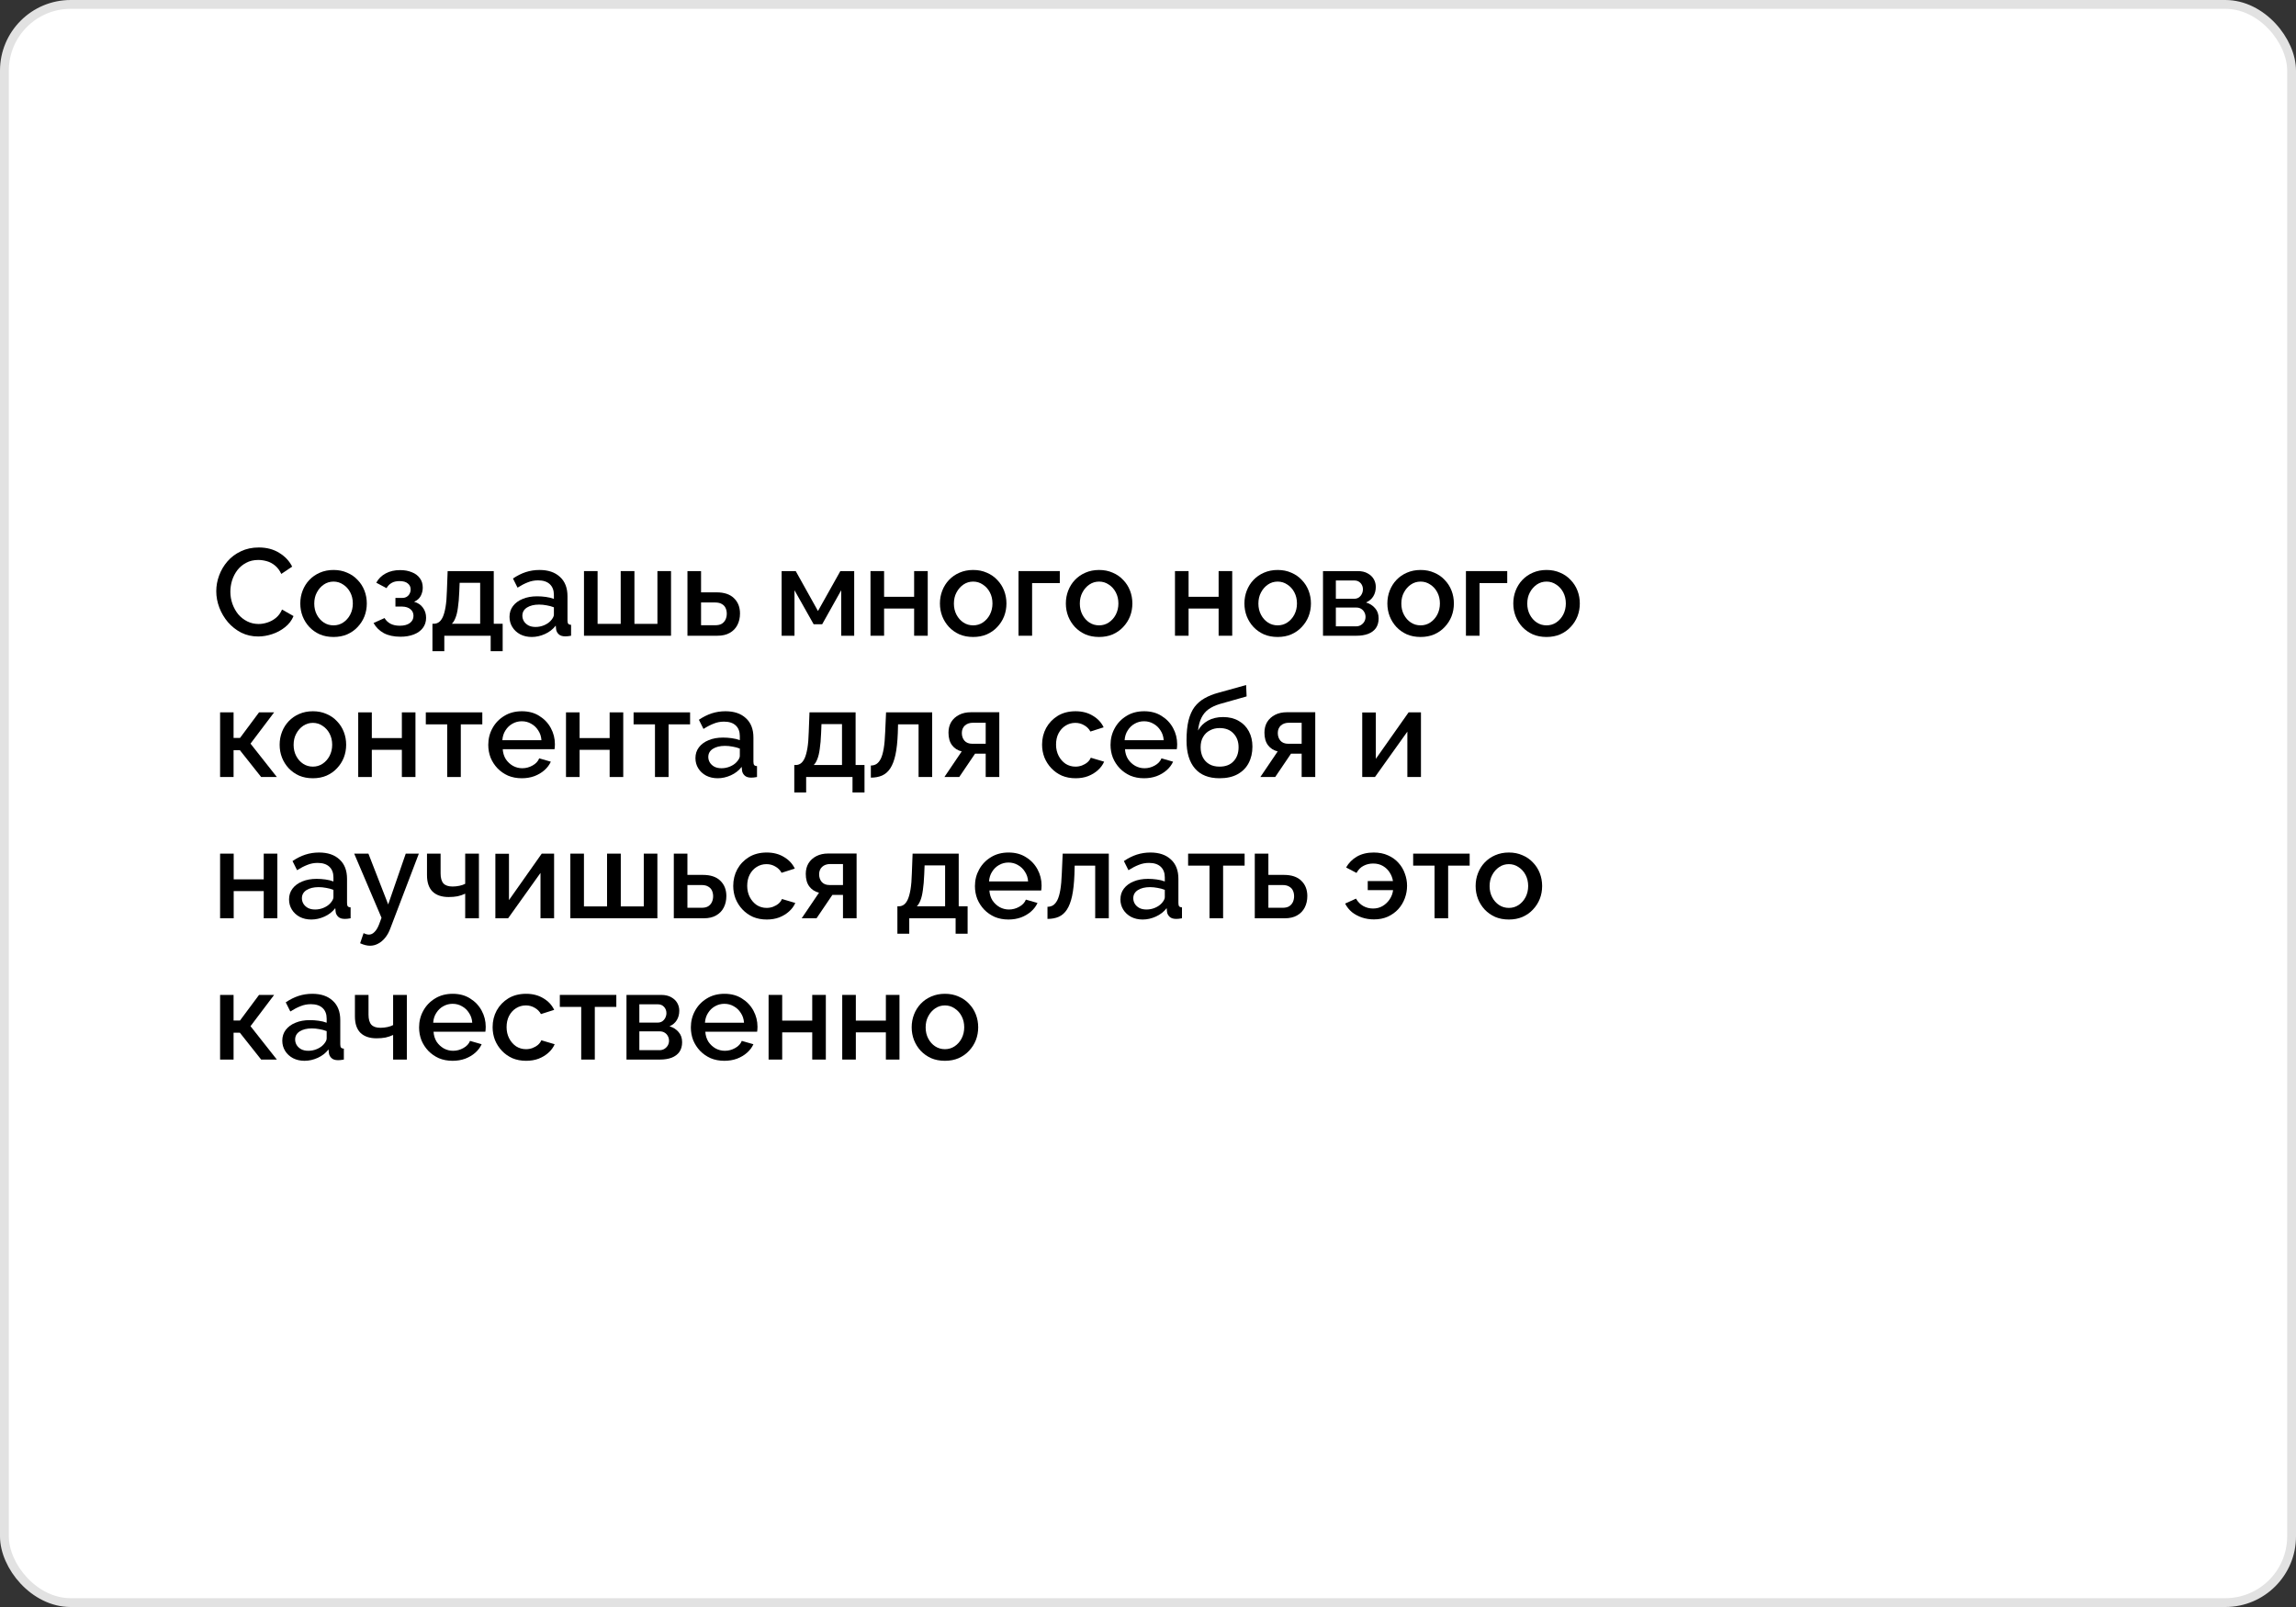<?xml version="1.0" encoding="UTF-8"?> <svg xmlns="http://www.w3.org/2000/svg" width="260" height="182" viewBox="0 0 260 182" fill="none"><rect x="0" y="0" width="260" height="182" fill="#333333" stroke="none"/> <line x1="156.398" y1="71.157" x2="223.142" y2="71.157" stroke="#FF3B3B" stroke-width="2"></line> <rect x="0.5" y="0.5" width="259" height="181" rx="7.5" fill="white" stroke="#E2E2E2"></rect> <path d="M24.49 66.96C24.49 66.353 24.598 65.761 24.812 65.182C25.027 64.594 25.34 64.062 25.75 63.586C26.17 63.101 26.679 62.718 27.276 62.438C27.874 62.149 28.55 62.004 29.306 62.004C30.202 62.004 30.977 62.209 31.63 62.62C32.284 63.021 32.769 63.539 33.086 64.174L31.854 65C31.668 64.599 31.43 64.281 31.14 64.048C30.86 63.815 30.552 63.651 30.216 63.558C29.89 63.465 29.568 63.418 29.25 63.418C28.728 63.418 28.27 63.525 27.878 63.74C27.486 63.945 27.155 64.221 26.884 64.566C26.623 64.911 26.422 65.299 26.282 65.728C26.152 66.157 26.086 66.587 26.086 67.016C26.086 67.492 26.166 67.954 26.324 68.402C26.483 68.841 26.702 69.233 26.982 69.578C27.272 69.914 27.612 70.18 28.004 70.376C28.396 70.572 28.826 70.67 29.292 70.67C29.61 70.67 29.941 70.614 30.286 70.502C30.632 70.39 30.949 70.217 31.238 69.984C31.537 69.741 31.77 69.424 31.938 69.032L33.24 69.774C33.035 70.269 32.713 70.689 32.274 71.034C31.845 71.379 31.36 71.641 30.818 71.818C30.286 71.995 29.759 72.084 29.236 72.084C28.536 72.084 27.897 71.939 27.318 71.65C26.74 71.351 26.24 70.959 25.82 70.474C25.4 69.979 25.074 69.429 24.84 68.822C24.607 68.206 24.49 67.585 24.49 66.96Z" fill="black"></path> <path d="M37.771 72.14C37.192 72.14 36.674 72.042 36.217 71.846C35.76 71.641 35.363 71.361 35.027 71.006C34.7 70.651 34.448 70.25 34.271 69.802C34.093 69.345 34.005 68.859 34.005 68.346C34.005 67.833 34.093 67.347 34.271 66.89C34.448 66.433 34.7 66.031 35.027 65.686C35.363 65.331 35.76 65.056 36.217 64.86C36.684 64.655 37.202 64.552 37.771 64.552C38.34 64.552 38.853 64.655 39.311 64.86C39.778 65.056 40.174 65.331 40.501 65.686C40.837 66.031 41.093 66.433 41.271 66.89C41.448 67.347 41.537 67.833 41.537 68.346C41.537 68.859 41.448 69.345 41.271 69.802C41.093 70.25 40.837 70.651 40.501 71.006C40.174 71.361 39.778 71.641 39.311 71.846C38.853 72.042 38.34 72.14 37.771 72.14ZM35.587 68.36C35.587 68.827 35.685 69.247 35.881 69.62C36.077 69.993 36.338 70.287 36.665 70.502C36.992 70.717 37.36 70.824 37.771 70.824C38.172 70.824 38.536 70.717 38.863 70.502C39.199 70.278 39.465 69.979 39.661 69.606C39.857 69.223 39.955 68.803 39.955 68.346C39.955 67.879 39.857 67.459 39.661 67.086C39.465 66.713 39.199 66.419 38.863 66.204C38.536 65.98 38.172 65.868 37.771 65.868C37.36 65.868 36.992 65.98 36.665 66.204C36.338 66.428 36.077 66.727 35.881 67.1C35.685 67.464 35.587 67.884 35.587 68.36Z" fill="black"></path> <path d="M45.353 72.112C44.606 72.112 43.976 71.977 43.463 71.706C42.959 71.426 42.571 71.043 42.301 70.558L43.547 69.998C43.705 70.269 43.929 70.483 44.219 70.642C44.508 70.791 44.858 70.866 45.269 70.866C45.763 70.866 46.146 70.763 46.417 70.558C46.687 70.353 46.823 70.082 46.823 69.746C46.823 69.438 46.711 69.191 46.487 69.004C46.263 68.808 45.945 68.705 45.535 68.696H44.779V67.716H45.563C45.749 67.716 45.913 67.674 46.053 67.59C46.193 67.506 46.3 67.394 46.375 67.254C46.459 67.105 46.501 66.937 46.501 66.75C46.501 66.47 46.393 66.246 46.179 66.078C45.973 65.901 45.661 65.812 45.241 65.812C44.877 65.812 44.578 65.882 44.345 66.022C44.111 66.153 43.92 66.349 43.771 66.61L42.609 65.994C42.851 65.546 43.206 65.196 43.673 64.944C44.139 64.692 44.685 64.566 45.311 64.566C45.805 64.566 46.244 64.645 46.627 64.804C47.019 64.953 47.322 65.177 47.537 65.476C47.761 65.765 47.873 66.125 47.873 66.554C47.873 66.89 47.793 67.207 47.635 67.506C47.476 67.795 47.229 68.01 46.893 68.15C47.341 68.281 47.677 68.509 47.901 68.836C48.134 69.153 48.251 69.531 48.251 69.97C48.251 70.418 48.125 70.805 47.873 71.132C47.63 71.449 47.289 71.692 46.851 71.86C46.412 72.028 45.913 72.112 45.353 72.112Z" fill="black"></path> <path d="M48.97 73.75V70.642H49.138C49.334 70.642 49.516 70.586 49.684 70.474C49.852 70.362 50.002 70.171 50.132 69.9C50.263 69.62 50.37 69.237 50.454 68.752C50.538 68.257 50.59 67.637 50.608 66.89L50.692 64.678H55.914V70.642H56.922V73.75H55.564V72H50.314V73.75H48.97ZM51.168 70.642H54.374V66.008H52.05L52.008 67.03C51.98 67.739 51.929 68.337 51.854 68.822C51.789 69.307 51.696 69.695 51.574 69.984C51.462 70.273 51.327 70.493 51.168 70.642Z" fill="black"></path> <path d="M57.697 69.858C57.697 69.391 57.828 68.985 58.089 68.64C58.36 68.285 58.728 68.015 59.195 67.828C59.662 67.632 60.203 67.534 60.819 67.534C61.146 67.534 61.477 67.557 61.813 67.604C62.158 67.651 62.462 67.725 62.723 67.828V67.366C62.723 66.853 62.569 66.451 62.261 66.162C61.953 65.873 61.51 65.728 60.931 65.728C60.52 65.728 60.133 65.803 59.769 65.952C59.405 66.092 59.018 66.293 58.607 66.554L58.089 65.518C58.574 65.191 59.06 64.949 59.545 64.79C60.04 64.631 60.558 64.552 61.099 64.552C62.079 64.552 62.849 64.813 63.409 65.336C63.978 65.849 64.263 66.582 64.263 67.534V70.264C64.263 70.441 64.291 70.567 64.347 70.642C64.412 70.717 64.52 70.759 64.669 70.768V72C64.529 72.028 64.403 72.047 64.291 72.056C64.179 72.065 64.086 72.07 64.011 72.07C63.684 72.07 63.437 71.991 63.269 71.832C63.101 71.673 63.003 71.487 62.975 71.272L62.933 70.852C62.616 71.263 62.21 71.58 61.715 71.804C61.22 72.028 60.721 72.14 60.217 72.14C59.732 72.14 59.298 72.042 58.915 71.846C58.532 71.641 58.234 71.365 58.019 71.02C57.804 70.675 57.697 70.287 57.697 69.858ZM62.359 70.306C62.471 70.185 62.56 70.063 62.625 69.942C62.69 69.821 62.723 69.713 62.723 69.62V68.78C62.462 68.677 62.186 68.603 61.897 68.556C61.608 68.5 61.323 68.472 61.043 68.472C60.483 68.472 60.026 68.584 59.671 68.808C59.326 69.032 59.153 69.34 59.153 69.732C59.153 69.947 59.209 70.152 59.321 70.348C59.442 70.544 59.61 70.703 59.825 70.824C60.049 70.945 60.324 71.006 60.651 71.006C60.987 71.006 61.309 70.941 61.617 70.81C61.925 70.679 62.172 70.511 62.359 70.306Z" fill="black"></path> <path d="M66.131 72V64.678H67.671V70.656H70.289V64.678H71.843V70.656H74.447V64.678H75.987V72H66.131Z" fill="black"></path> <path d="M77.848 72V64.678H79.388V67.086H81.138C82.006 67.086 82.664 67.305 83.112 67.744C83.569 68.183 83.798 68.761 83.798 69.48C83.798 69.965 83.7 70.399 83.504 70.782C83.308 71.165 83.019 71.463 82.636 71.678C82.263 71.893 81.796 72 81.236 72H77.848ZM79.388 70.81H80.998C81.306 70.81 81.553 70.754 81.74 70.642C81.927 70.521 82.067 70.362 82.16 70.166C82.253 69.961 82.3 69.741 82.3 69.508C82.3 69.275 82.258 69.065 82.174 68.878C82.09 68.682 81.95 68.528 81.754 68.416C81.567 68.295 81.311 68.234 80.984 68.234H79.388V70.81Z" fill="black"></path> <path d="M88.512 72V64.678H90.108L92.628 69.2L95.162 64.678H96.73V72H95.26V66.848L93.104 70.698H92.138L89.968 66.848V72H88.512Z" fill="black"></path> <path d="M98.575 72V64.678H100.115V67.59H103.517V64.678H105.057V72H103.517V68.92H100.115V72H98.575Z" fill="black"></path> <path d="M110.204 72.14C109.626 72.14 109.108 72.042 108.65 71.846C108.193 71.641 107.796 71.361 107.46 71.006C107.134 70.651 106.882 70.25 106.704 69.802C106.527 69.345 106.438 68.859 106.438 68.346C106.438 67.833 106.527 67.347 106.704 66.89C106.882 66.433 107.134 66.031 107.46 65.686C107.796 65.331 108.193 65.056 108.65 64.86C109.117 64.655 109.635 64.552 110.204 64.552C110.774 64.552 111.287 64.655 111.744 64.86C112.211 65.056 112.608 65.331 112.934 65.686C113.27 66.031 113.527 66.433 113.704 66.89C113.882 67.347 113.97 67.833 113.97 68.346C113.97 68.859 113.882 69.345 113.704 69.802C113.527 70.25 113.27 70.651 112.934 71.006C112.608 71.361 112.211 71.641 111.744 71.846C111.287 72.042 110.774 72.14 110.204 72.14ZM108.02 68.36C108.02 68.827 108.118 69.247 108.314 69.62C108.51 69.993 108.772 70.287 109.098 70.502C109.425 70.717 109.794 70.824 110.204 70.824C110.606 70.824 110.97 70.717 111.296 70.502C111.632 70.278 111.898 69.979 112.094 69.606C112.29 69.223 112.388 68.803 112.388 68.346C112.388 67.879 112.29 67.459 112.094 67.086C111.898 66.713 111.632 66.419 111.296 66.204C110.97 65.98 110.606 65.868 110.204 65.868C109.794 65.868 109.425 65.98 109.098 66.204C108.772 66.428 108.51 66.727 108.314 67.1C108.118 67.464 108.02 67.884 108.02 68.36Z" fill="black"></path> <path d="M115.336 72V64.678H120.012V66.036H116.876V72H115.336Z" fill="black"></path> <path d="M124.464 72.14C123.886 72.14 123.368 72.042 122.91 71.846C122.453 71.641 122.056 71.361 121.72 71.006C121.394 70.651 121.142 70.25 120.964 69.802C120.787 69.345 120.698 68.859 120.698 68.346C120.698 67.833 120.787 67.347 120.964 66.89C121.142 66.433 121.394 66.031 121.72 65.686C122.056 65.331 122.453 65.056 122.91 64.86C123.377 64.655 123.895 64.552 124.464 64.552C125.034 64.552 125.547 64.655 126.004 64.86C126.471 65.056 126.868 65.331 127.194 65.686C127.53 66.031 127.787 66.433 127.964 66.89C128.142 67.347 128.23 67.833 128.23 68.346C128.23 68.859 128.142 69.345 127.964 69.802C127.787 70.25 127.53 70.651 127.194 71.006C126.868 71.361 126.471 71.641 126.004 71.846C125.547 72.042 125.034 72.14 124.464 72.14ZM122.28 68.36C122.28 68.827 122.378 69.247 122.574 69.62C122.77 69.993 123.032 70.287 123.358 70.502C123.685 70.717 124.054 70.824 124.464 70.824C124.866 70.824 125.23 70.717 125.556 70.502C125.892 70.278 126.158 69.979 126.354 69.606C126.55 69.223 126.648 68.803 126.648 68.346C126.648 67.879 126.55 67.459 126.354 67.086C126.158 66.713 125.892 66.419 125.556 66.204C125.23 65.98 124.866 65.868 124.464 65.868C124.054 65.868 123.685 65.98 123.358 66.204C123.032 66.428 122.77 66.727 122.574 67.1C122.378 67.464 122.28 67.884 122.28 68.36Z" fill="black"></path> <path d="M133.055 72V64.678H134.595V67.59H137.997V64.678H139.537V72H137.997V68.92H134.595V72H133.055Z" fill="black"></path> <path d="M144.685 72.14C144.106 72.14 143.588 72.042 143.131 71.846C142.674 71.641 142.277 71.361 141.941 71.006C141.614 70.651 141.362 70.25 141.185 69.802C141.008 69.345 140.919 68.859 140.919 68.346C140.919 67.833 141.008 67.347 141.185 66.89C141.362 66.433 141.614 66.031 141.941 65.686C142.277 65.331 142.674 65.056 143.131 64.86C143.598 64.655 144.116 64.552 144.685 64.552C145.254 64.552 145.768 64.655 146.225 64.86C146.692 65.056 147.088 65.331 147.415 65.686C147.751 66.031 148.008 66.433 148.185 66.89C148.362 67.347 148.451 67.833 148.451 68.346C148.451 68.859 148.362 69.345 148.185 69.802C148.008 70.25 147.751 70.651 147.415 71.006C147.088 71.361 146.692 71.641 146.225 71.846C145.768 72.042 145.254 72.14 144.685 72.14ZM142.501 68.36C142.501 68.827 142.599 69.247 142.795 69.62C142.991 69.993 143.252 70.287 143.579 70.502C143.906 70.717 144.274 70.824 144.685 70.824C145.086 70.824 145.45 70.717 145.777 70.502C146.113 70.278 146.379 69.979 146.575 69.606C146.771 69.223 146.869 68.803 146.869 68.346C146.869 67.879 146.771 67.459 146.575 67.086C146.379 66.713 146.113 66.419 145.777 66.204C145.45 65.98 145.086 65.868 144.685 65.868C144.274 65.868 143.906 65.98 143.579 66.204C143.252 66.428 142.991 66.727 142.795 67.1C142.599 67.464 142.501 67.884 142.501 68.36Z" fill="black"></path> <path d="M149.817 72V64.678H153.737C154.203 64.678 154.586 64.767 154.885 64.944C155.193 65.112 155.421 65.331 155.571 65.602C155.72 65.863 155.795 66.153 155.795 66.47C155.795 66.871 155.701 67.226 155.515 67.534C155.328 67.842 155.053 68.075 154.689 68.234C155.109 68.355 155.449 68.57 155.711 68.878C155.981 69.177 156.117 69.564 156.117 70.04C156.117 70.469 156.014 70.833 155.809 71.132C155.603 71.421 155.309 71.641 154.927 71.79C154.553 71.93 154.115 72 153.611 72H149.817ZM151.273 70.936H153.569C153.765 70.936 153.942 70.889 154.101 70.796C154.269 70.693 154.399 70.563 154.493 70.404C154.586 70.236 154.633 70.059 154.633 69.872C154.633 69.667 154.586 69.485 154.493 69.326C154.409 69.167 154.287 69.041 154.129 68.948C153.979 68.855 153.802 68.808 153.597 68.808H151.273V70.936ZM151.273 67.814H153.345C153.541 67.814 153.713 67.767 153.863 67.674C154.012 67.571 154.129 67.436 154.213 67.268C154.297 67.1 154.339 66.923 154.339 66.736C154.339 66.465 154.25 66.232 154.073 66.036C153.895 65.84 153.662 65.742 153.373 65.742H151.273V67.814Z" fill="black"></path> <path d="M160.872 72.14C160.294 72.14 159.776 72.042 159.318 71.846C158.861 71.641 158.464 71.361 158.128 71.006C157.802 70.651 157.55 70.25 157.372 69.802C157.195 69.345 157.106 68.859 157.106 68.346C157.106 67.833 157.195 67.347 157.372 66.89C157.55 66.433 157.802 66.031 158.128 65.686C158.464 65.331 158.861 65.056 159.318 64.86C159.785 64.655 160.303 64.552 160.872 64.552C161.442 64.552 161.955 64.655 162.412 64.86C162.879 65.056 163.276 65.331 163.602 65.686C163.938 66.031 164.195 66.433 164.372 66.89C164.55 67.347 164.638 67.833 164.638 68.346C164.638 68.859 164.55 69.345 164.372 69.802C164.195 70.25 163.938 70.651 163.602 71.006C163.276 71.361 162.879 71.641 162.412 71.846C161.955 72.042 161.442 72.14 160.872 72.14ZM158.688 68.36C158.688 68.827 158.786 69.247 158.982 69.62C159.178 69.993 159.44 70.287 159.766 70.502C160.093 70.717 160.462 70.824 160.872 70.824C161.274 70.824 161.638 70.717 161.964 70.502C162.3 70.278 162.566 69.979 162.762 69.606C162.958 69.223 163.056 68.803 163.056 68.346C163.056 67.879 162.958 67.459 162.762 67.086C162.566 66.713 162.3 66.419 161.964 66.204C161.638 65.98 161.274 65.868 160.872 65.868C160.462 65.868 160.093 65.98 159.766 66.204C159.44 66.428 159.178 66.727 158.982 67.1C158.786 67.464 158.688 67.884 158.688 68.36Z" fill="black"></path> <path d="M166.004 72V64.678H170.68V66.036H167.544V72H166.004Z" fill="black"></path> <path d="M175.132 72.14C174.554 72.14 174.036 72.042 173.578 71.846C173.121 71.641 172.724 71.361 172.388 71.006C172.062 70.651 171.81 70.25 171.632 69.802C171.455 69.345 171.366 68.859 171.366 68.346C171.366 67.833 171.455 67.347 171.632 66.89C171.81 66.433 172.062 66.031 172.388 65.686C172.724 65.331 173.121 65.056 173.578 64.86C174.045 64.655 174.563 64.552 175.132 64.552C175.702 64.552 176.215 64.655 176.672 64.86C177.139 65.056 177.536 65.331 177.862 65.686C178.198 66.031 178.455 66.433 178.632 66.89C178.81 67.347 178.898 67.833 178.898 68.346C178.898 68.859 178.81 69.345 178.632 69.802C178.455 70.25 178.198 70.651 177.862 71.006C177.536 71.361 177.139 71.641 176.672 71.846C176.215 72.042 175.702 72.14 175.132 72.14ZM172.948 68.36C172.948 68.827 173.046 69.247 173.242 69.62C173.438 69.993 173.7 70.287 174.026 70.502C174.353 70.717 174.722 70.824 175.132 70.824C175.534 70.824 175.898 70.717 176.224 70.502C176.56 70.278 176.826 69.979 177.022 69.606C177.218 69.223 177.316 68.803 177.316 68.346C177.316 67.879 177.218 67.459 177.022 67.086C176.826 66.713 176.56 66.419 176.224 66.204C175.898 65.98 175.534 65.868 175.132 65.868C174.722 65.868 174.353 65.98 174.026 66.204C173.7 66.428 173.438 66.727 173.242 67.1C173.046 67.464 172.948 67.884 172.948 68.36Z" fill="black"></path> <path d="M24.924 88V80.678H26.45V83.576H27.178L29.334 80.678H31.042L28.368 84.22L31.35 88H29.572L27.164 84.962H26.45V88H24.924Z" fill="black"></path> <path d="M35.433 88.14C34.854 88.14 34.336 88.042 33.879 87.846C33.422 87.641 33.025 87.361 32.689 87.006C32.362 86.651 32.11 86.25 31.933 85.802C31.756 85.345 31.667 84.859 31.667 84.346C31.667 83.833 31.756 83.347 31.933 82.89C32.11 82.433 32.362 82.031 32.689 81.686C33.025 81.331 33.422 81.056 33.879 80.86C34.346 80.655 34.864 80.552 35.433 80.552C36.002 80.552 36.516 80.655 36.973 80.86C37.44 81.056 37.836 81.331 38.163 81.686C38.499 82.031 38.756 82.433 38.933 82.89C39.11 83.347 39.199 83.833 39.199 84.346C39.199 84.859 39.11 85.345 38.933 85.802C38.756 86.25 38.499 86.651 38.163 87.006C37.836 87.361 37.44 87.641 36.973 87.846C36.516 88.042 36.002 88.14 35.433 88.14ZM33.249 84.36C33.249 84.827 33.347 85.247 33.543 85.62C33.739 85.993 34 86.287 34.327 86.502C34.654 86.717 35.022 86.824 35.433 86.824C35.834 86.824 36.198 86.717 36.525 86.502C36.861 86.278 37.127 85.979 37.323 85.606C37.519 85.223 37.617 84.803 37.617 84.346C37.617 83.879 37.519 83.459 37.323 83.086C37.127 82.713 36.861 82.419 36.525 82.204C36.198 81.98 35.834 81.868 35.433 81.868C35.022 81.868 34.654 81.98 34.327 82.204C34 82.428 33.739 82.727 33.543 83.1C33.347 83.464 33.249 83.884 33.249 84.36Z" fill="black"></path> <path d="M40.565 88V80.678H42.105V83.59H45.507V80.678H47.047V88H45.507V84.92H42.105V88H40.565Z" fill="black"></path> <path d="M50.641 88V82.036H48.219V80.678H54.617V82.036H52.181V88H50.641Z" fill="black"></path> <path d="M59.086 88.14C58.517 88.14 57.999 88.042 57.532 87.846C57.075 87.641 56.678 87.365 56.342 87.02C56.006 86.665 55.745 86.264 55.558 85.816C55.381 85.359 55.292 84.873 55.292 84.36C55.292 83.669 55.451 83.039 55.768 82.47C56.085 81.891 56.529 81.429 57.098 81.084C57.667 80.729 58.335 80.552 59.1 80.552C59.865 80.552 60.523 80.729 61.074 81.084C61.634 81.429 62.068 81.887 62.376 82.456C62.684 83.025 62.838 83.637 62.838 84.29C62.838 84.402 62.833 84.509 62.824 84.612C62.815 84.705 62.805 84.785 62.796 84.85H56.93C56.958 85.279 57.075 85.657 57.28 85.984C57.495 86.301 57.765 86.553 58.092 86.74C58.419 86.917 58.769 87.006 59.142 87.006C59.553 87.006 59.94 86.903 60.304 86.698C60.677 86.493 60.929 86.222 61.06 85.886L62.376 86.264C62.217 86.619 61.975 86.941 61.648 87.23C61.331 87.51 60.953 87.734 60.514 87.902C60.075 88.061 59.599 88.14 59.086 88.14ZM56.888 83.828H61.312C61.284 83.408 61.163 83.039 60.948 82.722C60.743 82.395 60.477 82.143 60.15 81.966C59.833 81.779 59.478 81.686 59.086 81.686C58.703 81.686 58.349 81.779 58.022 81.966C57.705 82.143 57.443 82.395 57.238 82.722C57.033 83.039 56.916 83.408 56.888 83.828Z" fill="black"></path> <path d="M64.094 88V80.678H65.634V83.59H69.036V80.678H70.576V88H69.036V84.92H65.634V88H64.094Z" fill="black"></path> <path d="M74.17 88V82.036H71.748V80.678H78.146V82.036H75.71V88H74.17Z" fill="black"></path> <path d="M78.752 85.858C78.752 85.391 78.882 84.985 79.144 84.64C79.414 84.285 79.783 84.015 80.25 83.828C80.716 83.632 81.258 83.534 81.874 83.534C82.2 83.534 82.532 83.557 82.868 83.604C83.213 83.651 83.516 83.725 83.778 83.828V83.366C83.778 82.853 83.624 82.451 83.316 82.162C83.008 81.873 82.564 81.728 81.986 81.728C81.575 81.728 81.188 81.803 80.824 81.952C80.46 82.092 80.072 82.293 79.662 82.554L79.144 81.518C79.629 81.191 80.114 80.949 80.6 80.79C81.094 80.631 81.612 80.552 82.154 80.552C83.134 80.552 83.904 80.813 84.464 81.336C85.033 81.849 85.318 82.582 85.318 83.534V86.264C85.318 86.441 85.346 86.567 85.402 86.642C85.467 86.717 85.574 86.759 85.724 86.768V88C85.584 88.028 85.458 88.047 85.346 88.056C85.234 88.065 85.14 88.07 85.066 88.07C84.739 88.07 84.492 87.991 84.324 87.832C84.156 87.673 84.058 87.487 84.03 87.272L83.988 86.852C83.67 87.263 83.264 87.58 82.77 87.804C82.275 88.028 81.776 88.14 81.272 88.14C80.786 88.14 80.352 88.042 79.97 87.846C79.587 87.641 79.288 87.365 79.074 87.02C78.859 86.675 78.752 86.287 78.752 85.858ZM83.414 86.306C83.526 86.185 83.614 86.063 83.68 85.942C83.745 85.821 83.778 85.713 83.778 85.62V84.78C83.516 84.677 83.241 84.603 82.952 84.556C82.662 84.5 82.378 84.472 82.098 84.472C81.538 84.472 81.08 84.584 80.726 84.808C80.38 85.032 80.208 85.34 80.208 85.732C80.208 85.947 80.264 86.152 80.376 86.348C80.497 86.544 80.665 86.703 80.88 86.824C81.104 86.945 81.379 87.006 81.706 87.006C82.042 87.006 82.364 86.941 82.672 86.81C82.98 86.679 83.227 86.511 83.414 86.306Z" fill="black"></path> <path d="M89.945 89.75V86.642H90.113C90.309 86.642 90.491 86.586 90.659 86.474C90.827 86.362 90.976 86.171 91.107 85.9C91.238 85.62 91.345 85.237 91.429 84.752C91.513 84.257 91.564 83.637 91.583 82.89L91.667 80.678H96.889V86.642H97.897V89.75H96.539V88H91.289V89.75H89.945ZM92.143 86.642H95.349V82.008H93.025L92.983 83.03C92.955 83.739 92.904 84.337 92.829 84.822C92.764 85.307 92.67 85.695 92.549 85.984C92.437 86.273 92.302 86.493 92.143 86.642Z" fill="black"></path> <path d="M98.615 88.07V86.698C98.849 86.698 99.059 86.642 99.246 86.53C99.432 86.409 99.596 86.213 99.736 85.942C99.876 85.662 99.987 85.275 100.072 84.78C100.156 84.285 100.212 83.655 100.24 82.89L100.338 80.678H105.56V88H104.02V82.036H101.696L101.668 83.03C101.63 84.01 101.542 84.827 101.402 85.48C101.262 86.124 101.066 86.637 100.814 87.02C100.571 87.393 100.263 87.664 99.889 87.832C99.525 87.991 99.101 88.07 98.615 88.07Z" fill="black"></path> <path d="M106.945 88L108.905 85.102C108.447 84.99 108.083 84.757 107.813 84.402C107.542 84.047 107.407 83.571 107.407 82.974C107.407 82.517 107.509 82.115 107.715 81.77C107.929 81.425 108.228 81.154 108.611 80.958C108.993 80.762 109.437 80.664 109.941 80.664H113.161V88H111.621V85.354H110.417L108.625 88H106.945ZM110.095 84.234H111.621V81.854H110.193C109.801 81.854 109.488 81.961 109.255 82.176C109.031 82.391 108.919 82.671 108.919 83.016C108.919 83.361 109.017 83.651 109.213 83.884C109.418 84.117 109.712 84.234 110.095 84.234Z" fill="black"></path> <path d="M121.799 88.14C121.23 88.14 120.712 88.042 120.245 87.846C119.788 87.641 119.391 87.361 119.055 87.006C118.719 86.651 118.458 86.245 118.271 85.788C118.094 85.331 118.005 84.845 118.005 84.332C118.005 83.641 118.159 83.011 118.467 82.442C118.784 81.873 119.223 81.415 119.783 81.07C120.352 80.725 121.024 80.552 121.799 80.552C122.546 80.552 123.194 80.72 123.745 81.056C124.305 81.383 124.716 81.821 124.977 82.372L123.479 82.848C123.311 82.54 123.073 82.302 122.765 82.134C122.466 81.957 122.135 81.868 121.771 81.868C121.36 81.868 120.987 81.975 120.651 82.19C120.324 82.395 120.063 82.685 119.867 83.058C119.68 83.422 119.587 83.847 119.587 84.332C119.587 84.799 119.685 85.223 119.881 85.606C120.077 85.979 120.338 86.278 120.665 86.502C121.001 86.717 121.374 86.824 121.785 86.824C122.037 86.824 122.28 86.782 122.513 86.698C122.756 86.605 122.966 86.483 123.143 86.334C123.32 86.175 123.446 86.003 123.521 85.816L125.033 86.264C124.874 86.628 124.636 86.95 124.319 87.23C124.011 87.51 123.642 87.734 123.213 87.902C122.793 88.061 122.322 88.14 121.799 88.14Z" fill="black"></path> <path d="M129.551 88.14C128.981 88.14 128.464 88.042 127.997 87.846C127.54 87.641 127.143 87.365 126.807 87.02C126.471 86.665 126.209 86.264 126.023 85.816C125.845 85.359 125.757 84.873 125.757 84.36C125.757 83.669 125.916 83.039 126.233 82.47C126.55 81.891 126.993 81.429 127.563 81.084C128.132 80.729 128.799 80.552 129.565 80.552C130.33 80.552 130.988 80.729 131.539 81.084C132.099 81.429 132.533 81.887 132.841 82.456C133.149 83.025 133.303 83.637 133.303 84.29C133.303 84.402 133.298 84.509 133.289 84.612C133.279 84.705 133.27 84.785 133.261 84.85H127.395C127.423 85.279 127.539 85.657 127.745 85.984C127.959 86.301 128.23 86.553 128.557 86.74C128.883 86.917 129.233 87.006 129.607 87.006C130.017 87.006 130.405 86.903 130.769 86.698C131.142 86.493 131.394 86.222 131.525 85.886L132.841 86.264C132.682 86.619 132.439 86.941 132.113 87.23C131.795 87.51 131.417 87.734 130.979 87.902C130.54 88.061 130.064 88.14 129.551 88.14ZM127.353 83.828H131.777C131.749 83.408 131.628 83.039 131.413 82.722C131.208 82.395 130.941 82.143 130.615 81.966C130.297 81.779 129.943 81.686 129.551 81.686C129.168 81.686 128.813 81.779 128.487 81.966C128.169 82.143 127.908 82.395 127.703 82.722C127.497 83.039 127.381 83.408 127.353 83.828Z" fill="black"></path> <path d="M138.101 88.14C136.878 88.14 135.95 87.771 135.315 87.034C134.68 86.297 134.363 85.242 134.363 83.87C134.363 82.974 134.438 82.218 134.587 81.602C134.746 80.977 134.974 80.463 135.273 80.062C135.581 79.661 135.959 79.334 136.407 79.082C136.864 78.821 137.392 78.611 137.989 78.452L141.111 77.584L141.167 78.872L138.101 79.74C137.616 79.889 137.2 80.085 136.855 80.328C136.519 80.571 136.253 80.888 136.057 81.28C135.861 81.663 135.73 82.148 135.665 82.736C135.926 82.26 136.3 81.887 136.785 81.616C137.27 81.345 137.844 81.21 138.507 81.21C139.188 81.21 139.776 81.355 140.271 81.644C140.766 81.924 141.148 82.316 141.419 82.82C141.69 83.324 141.825 83.903 141.825 84.556C141.825 85.265 141.68 85.891 141.391 86.432C141.111 86.964 140.691 87.384 140.131 87.692C139.58 87.991 138.904 88.14 138.101 88.14ZM138.101 86.824C138.782 86.824 139.31 86.623 139.683 86.222C140.066 85.821 140.257 85.289 140.257 84.626C140.257 83.991 140.066 83.473 139.683 83.072C139.31 82.661 138.782 82.456 138.101 82.456C137.7 82.456 137.336 82.545 137.009 82.722C136.682 82.89 136.426 83.137 136.239 83.464C136.052 83.781 135.959 84.169 135.959 84.626C135.959 85.055 136.043 85.438 136.211 85.774C136.379 86.101 136.622 86.357 136.939 86.544C137.256 86.731 137.644 86.824 138.101 86.824Z" fill="black"></path> <path d="M142.724 88L144.684 85.102C144.227 84.99 143.863 84.757 143.592 84.402C143.321 84.047 143.186 83.571 143.186 82.974C143.186 82.517 143.289 82.115 143.494 81.77C143.709 81.425 144.007 81.154 144.39 80.958C144.773 80.762 145.216 80.664 145.72 80.664H148.94V88H147.4V85.354H146.196L144.404 88H142.724ZM145.874 84.234H147.4V81.854H145.972C145.58 81.854 145.267 81.961 145.034 82.176C144.81 82.391 144.698 82.671 144.698 83.016C144.698 83.361 144.796 83.651 144.992 83.884C145.197 84.117 145.491 84.234 145.874 84.234Z" fill="black"></path> <path d="M154.26 88V80.692H155.8V85.942L159.51 80.678H160.91V88H159.37V82.862L155.702 88H154.26Z" fill="black"></path> <path d="M24.924 104V96.678H26.464V99.59H29.866V96.678H31.406V104H29.866V100.92H26.464V104H24.924Z" fill="black"></path> <path d="M32.732 101.858C32.732 101.391 32.863 100.985 33.124 100.64C33.395 100.285 33.763 100.015 34.23 99.828C34.697 99.632 35.238 99.534 35.854 99.534C36.181 99.534 36.512 99.557 36.848 99.604C37.193 99.651 37.497 99.725 37.758 99.828V99.366C37.758 98.853 37.604 98.451 37.296 98.162C36.988 97.873 36.545 97.728 35.966 97.728C35.555 97.728 35.168 97.803 34.804 97.952C34.44 98.092 34.053 98.293 33.642 98.554L33.124 97.518C33.609 97.191 34.095 96.949 34.58 96.79C35.075 96.631 35.593 96.552 36.134 96.552C37.114 96.552 37.884 96.813 38.444 97.336C39.013 97.849 39.298 98.582 39.298 99.534V102.264C39.298 102.441 39.326 102.567 39.382 102.642C39.447 102.717 39.555 102.759 39.704 102.768V104C39.564 104.028 39.438 104.047 39.326 104.056C39.214 104.065 39.121 104.07 39.046 104.07C38.719 104.07 38.472 103.991 38.304 103.832C38.136 103.673 38.038 103.487 38.01 103.272L37.968 102.852C37.651 103.263 37.245 103.58 36.75 103.804C36.255 104.028 35.756 104.14 35.252 104.14C34.767 104.14 34.333 104.042 33.95 103.846C33.567 103.641 33.269 103.365 33.054 103.02C32.839 102.675 32.732 102.287 32.732 101.858ZM37.394 102.306C37.506 102.185 37.595 102.063 37.66 101.942C37.725 101.821 37.758 101.713 37.758 101.62V100.78C37.497 100.677 37.221 100.603 36.932 100.556C36.643 100.5 36.358 100.472 36.078 100.472C35.518 100.472 35.061 100.584 34.706 100.808C34.361 101.032 34.188 101.34 34.188 101.732C34.188 101.947 34.244 102.152 34.356 102.348C34.477 102.544 34.645 102.703 34.86 102.824C35.084 102.945 35.359 103.006 35.686 103.006C36.022 103.006 36.344 102.941 36.652 102.81C36.96 102.679 37.207 102.511 37.394 102.306Z" fill="black"></path> <path d="M41.901 107.108C41.733 107.108 41.555 107.085 41.369 107.038C41.182 106.991 40.986 106.921 40.781 106.828L41.173 105.68C41.285 105.736 41.392 105.778 41.495 105.806C41.597 105.834 41.691 105.848 41.775 105.848C42.008 105.848 42.218 105.75 42.405 105.554C42.601 105.367 42.773 105.083 42.923 104.7L43.203 103.944L40.109 96.678H41.719L43.959 102.432L45.947 96.678H47.431L44.211 105.12C44.052 105.559 43.851 105.923 43.609 106.212C43.375 106.501 43.114 106.721 42.825 106.87C42.535 107.029 42.227 107.108 41.901 107.108Z" fill="black"></path> <path d="M52.679 104V101.214C52.399 101.345 52.11 101.443 51.811 101.508C51.512 101.564 51.176 101.592 50.803 101.592C50.019 101.592 49.412 101.387 48.983 100.976C48.563 100.556 48.353 99.935 48.353 99.114V96.678H49.893V98.918C49.893 99.431 50 99.809 50.215 100.052C50.43 100.285 50.775 100.402 51.251 100.402C51.512 100.402 51.774 100.374 52.035 100.318C52.296 100.262 52.511 100.187 52.679 100.094V96.678H54.233V104H52.679Z" fill="black"></path> <path d="M56.096 104V96.692H57.636V101.942L61.346 96.678H62.746V104H61.206V98.862L57.538 104H56.096Z" fill="black"></path> <path d="M64.586 104V96.678H66.126V102.656H68.744V96.678H70.298V102.656H72.902V96.678H74.442V104H64.586Z" fill="black"></path> <path d="M76.303 104V96.678H77.843V99.086H79.593C80.461 99.086 81.119 99.305 81.567 99.744C82.025 100.183 82.253 100.761 82.253 101.48C82.253 101.965 82.155 102.399 81.959 102.782C81.763 103.165 81.474 103.463 81.091 103.678C80.718 103.893 80.251 104 79.691 104H76.303ZM77.843 102.81H79.453C79.761 102.81 80.008 102.754 80.195 102.642C80.382 102.521 80.522 102.362 80.615 102.166C80.709 101.961 80.755 101.741 80.755 101.508C80.755 101.275 80.713 101.065 80.629 100.878C80.545 100.682 80.405 100.528 80.209 100.416C80.022 100.295 79.766 100.234 79.439 100.234H77.843V102.81Z" fill="black"></path> <path d="M86.826 104.14C86.257 104.14 85.739 104.042 85.272 103.846C84.815 103.641 84.418 103.361 84.082 103.006C83.746 102.651 83.485 102.245 83.298 101.788C83.121 101.331 83.032 100.845 83.032 100.332C83.032 99.641 83.186 99.011 83.494 98.442C83.812 97.873 84.25 97.415 84.81 97.07C85.38 96.725 86.052 96.552 86.826 96.552C87.573 96.552 88.222 96.72 88.772 97.056C89.332 97.383 89.743 97.821 90.004 98.372L88.506 98.848C88.338 98.54 88.1 98.302 87.792 98.134C87.494 97.957 87.162 97.868 86.798 97.868C86.388 97.868 86.014 97.975 85.678 98.19C85.352 98.395 85.09 98.685 84.894 99.058C84.708 99.422 84.614 99.847 84.614 100.332C84.614 100.799 84.712 101.223 84.908 101.606C85.104 101.979 85.366 102.278 85.692 102.502C86.028 102.717 86.402 102.824 86.812 102.824C87.064 102.824 87.307 102.782 87.54 102.698C87.783 102.605 87.993 102.483 88.17 102.334C88.347 102.175 88.474 102.003 88.548 101.816L90.06 102.264C89.902 102.628 89.664 102.95 89.346 103.23C89.038 103.51 88.669 103.734 88.24 103.902C87.82 104.061 87.349 104.14 86.826 104.14Z" fill="black"></path> <path d="M90.784 104L92.745 101.102C92.287 100.99 91.923 100.757 91.653 100.402C91.382 100.047 91.246 99.571 91.246 98.974C91.246 98.517 91.349 98.115 91.555 97.77C91.769 97.425 92.068 97.154 92.451 96.958C92.833 96.762 93.276 96.664 93.781 96.664H97.001V104H95.46V101.354H94.257L92.465 104H90.784ZM93.934 100.234H95.46V97.854H94.032C93.641 97.854 93.328 97.961 93.094 98.176C92.871 98.391 92.758 98.671 92.758 99.016C92.758 99.361 92.856 99.651 93.052 99.884C93.258 100.117 93.552 100.234 93.934 100.234Z" fill="black"></path> <path d="M101.621 105.75V102.642H101.789C101.985 102.642 102.167 102.586 102.335 102.474C102.503 102.362 102.652 102.171 102.783 101.9C102.913 101.62 103.021 101.237 103.105 100.752C103.189 100.257 103.24 99.637 103.259 98.89L103.343 96.678H108.565V102.642H109.573V105.75H108.215V104H102.965V105.75H101.621ZM103.819 102.642H107.025V98.008H104.701L104.659 99.03C104.631 99.739 104.579 100.337 104.505 100.822C104.439 101.307 104.346 101.695 104.225 101.984C104.113 102.273 103.977 102.493 103.819 102.642Z" fill="black"></path> <path d="M114.197 104.14C113.628 104.14 113.11 104.042 112.643 103.846C112.186 103.641 111.789 103.365 111.453 103.02C111.117 102.665 110.856 102.264 110.669 101.816C110.492 101.359 110.403 100.873 110.403 100.36C110.403 99.669 110.562 99.039 110.879 98.47C111.197 97.891 111.64 97.429 112.209 97.084C112.779 96.729 113.446 96.552 114.211 96.552C114.977 96.552 115.635 96.729 116.185 97.084C116.745 97.429 117.179 97.887 117.487 98.456C117.795 99.025 117.949 99.637 117.949 100.29C117.949 100.402 117.945 100.509 117.935 100.612C117.926 100.705 117.917 100.785 117.907 100.85H112.041C112.069 101.279 112.186 101.657 112.391 101.984C112.606 102.301 112.877 102.553 113.203 102.74C113.53 102.917 113.88 103.006 114.253 103.006C114.664 103.006 115.051 102.903 115.415 102.698C115.789 102.493 116.041 102.222 116.171 101.886L117.487 102.264C117.329 102.619 117.086 102.941 116.759 103.23C116.442 103.51 116.064 103.734 115.625 103.902C115.187 104.061 114.711 104.14 114.197 104.14ZM111.999 99.828H116.423C116.395 99.408 116.274 99.039 116.059 98.722C115.854 98.395 115.588 98.143 115.261 97.966C114.944 97.779 114.589 97.686 114.197 97.686C113.815 97.686 113.46 97.779 113.133 97.966C112.816 98.143 112.555 98.395 112.349 98.722C112.144 99.039 112.027 99.408 111.999 99.828Z" fill="black"></path> <path d="M118.617 104.07V102.698C118.851 102.698 119.061 102.642 119.247 102.53C119.434 102.409 119.597 102.213 119.737 101.942C119.877 101.662 119.989 101.275 120.073 100.78C120.157 100.285 120.213 99.655 120.241 98.89L120.339 96.678H125.561V104H124.021V98.036H121.697L121.669 99.03C121.632 100.01 121.543 100.827 121.403 101.48C121.263 102.124 121.067 102.637 120.815 103.02C120.573 103.393 120.265 103.664 119.891 103.832C119.527 103.991 119.103 104.07 118.617 104.07Z" fill="black"></path> <path d="M126.877 101.858C126.877 101.391 127.007 100.985 127.269 100.64C127.539 100.285 127.908 100.015 128.375 99.828C128.841 99.632 129.383 99.534 129.999 99.534C130.325 99.534 130.657 99.557 130.993 99.604C131.338 99.651 131.641 99.725 131.903 99.828V99.366C131.903 98.853 131.749 98.451 131.441 98.162C131.133 97.873 130.689 97.728 130.111 97.728C129.7 97.728 129.313 97.803 128.949 97.952C128.585 98.092 128.197 98.293 127.787 98.554L127.269 97.518C127.754 97.191 128.239 96.949 128.725 96.79C129.219 96.631 129.737 96.552 130.279 96.552C131.259 96.552 132.029 96.813 132.589 97.336C133.158 97.849 133.443 98.582 133.443 99.534V102.264C133.443 102.441 133.471 102.567 133.527 102.642C133.592 102.717 133.699 102.759 133.849 102.768V104C133.709 104.028 133.583 104.047 133.471 104.056C133.359 104.065 133.265 104.07 133.191 104.07C132.864 104.07 132.617 103.991 132.449 103.832C132.281 103.673 132.183 103.487 132.155 103.272L132.113 102.852C131.795 103.263 131.389 103.58 130.895 103.804C130.4 104.028 129.901 104.14 129.397 104.14C128.911 104.14 128.477 104.042 128.095 103.846C127.712 103.641 127.413 103.365 127.199 103.02C126.984 102.675 126.877 102.287 126.877 101.858ZM131.539 102.306C131.651 102.185 131.739 102.063 131.805 101.942C131.87 101.821 131.903 101.713 131.903 101.62V100.78C131.641 100.677 131.366 100.603 131.077 100.556C130.787 100.5 130.503 100.472 130.223 100.472C129.663 100.472 129.205 100.584 128.851 100.808C128.505 101.032 128.333 101.34 128.333 101.732C128.333 101.947 128.389 102.152 128.501 102.348C128.622 102.544 128.79 102.703 129.005 102.824C129.229 102.945 129.504 103.006 129.831 103.006C130.167 103.006 130.489 102.941 130.797 102.81C131.105 102.679 131.352 102.511 131.539 102.306Z" fill="black"></path> <path d="M136.965 104V98.036H134.543V96.678H140.941V98.036H138.505V104H136.965Z" fill="black"></path> <path d="M142.092 104V96.678H143.632V99.086H145.382C146.25 99.086 146.908 99.305 147.356 99.744C147.814 100.183 148.042 100.761 148.042 101.48C148.042 101.965 147.944 102.399 147.748 102.782C147.552 103.165 147.263 103.463 146.88 103.678C146.507 103.893 146.04 104 145.48 104H142.092ZM143.632 102.81H145.242C145.55 102.81 145.798 102.754 145.984 102.642C146.171 102.521 146.311 102.362 146.404 102.166C146.498 101.961 146.544 101.741 146.544 101.508C146.544 101.275 146.502 101.065 146.418 100.878C146.334 100.682 146.194 100.528 145.998 100.416C145.812 100.295 145.555 100.234 145.228 100.234H143.632V102.81Z" fill="black"></path> <path d="M155.584 104.126C155.108 104.126 154.66 104.056 154.24 103.916C153.82 103.776 153.442 103.575 153.106 103.314C152.78 103.043 152.518 102.717 152.322 102.334L153.554 101.774C153.769 102.147 154.044 102.427 154.38 102.614C154.716 102.801 155.085 102.894 155.486 102.894C155.888 102.894 156.247 102.801 156.564 102.614C156.882 102.427 157.148 102.175 157.362 101.858C157.577 101.541 157.708 101.191 157.754 100.808H154.884V99.786H157.74C157.684 99.431 157.558 99.105 157.362 98.806C157.176 98.507 156.924 98.265 156.606 98.078C156.289 97.891 155.92 97.798 155.5 97.798C155.108 97.798 154.749 97.882 154.422 98.05C154.096 98.209 153.825 98.479 153.61 98.862L152.434 98.246C152.724 97.733 153.13 97.322 153.652 97.014C154.184 96.706 154.819 96.552 155.556 96.552C156.172 96.552 156.714 96.659 157.18 96.874C157.647 97.079 158.039 97.359 158.356 97.714C158.683 98.069 158.926 98.475 159.084 98.932C159.252 99.38 159.336 99.842 159.336 100.318C159.336 100.803 159.252 101.275 159.084 101.732C158.916 102.189 158.669 102.6 158.342 102.964C158.016 103.319 157.619 103.603 157.152 103.818C156.695 104.023 156.172 104.126 155.584 104.126Z" fill="black"></path> <path d="M162.449 104V98.036H160.027V96.678H166.425V98.036H163.989V104H162.449Z" fill="black"></path> <path d="M170.867 104.14C170.288 104.14 169.77 104.042 169.313 103.846C168.855 103.641 168.459 103.361 168.123 103.006C167.796 102.651 167.544 102.25 167.367 101.802C167.189 101.345 167.101 100.859 167.101 100.346C167.101 99.833 167.189 99.347 167.367 98.89C167.544 98.433 167.796 98.031 168.123 97.686C168.459 97.331 168.855 97.056 169.313 96.86C169.779 96.655 170.297 96.552 170.867 96.552C171.436 96.552 171.949 96.655 172.407 96.86C172.873 97.056 173.27 97.331 173.597 97.686C173.933 98.031 174.189 98.433 174.367 98.89C174.544 99.347 174.633 99.833 174.633 100.346C174.633 100.859 174.544 101.345 174.367 101.802C174.189 102.25 173.933 102.651 173.597 103.006C173.27 103.361 172.873 103.641 172.407 103.846C171.949 104.042 171.436 104.14 170.867 104.14ZM168.683 100.36C168.683 100.827 168.781 101.247 168.977 101.62C169.173 101.993 169.434 102.287 169.761 102.502C170.087 102.717 170.456 102.824 170.867 102.824C171.268 102.824 171.632 102.717 171.959 102.502C172.295 102.278 172.561 101.979 172.757 101.606C172.953 101.223 173.051 100.803 173.051 100.346C173.051 99.879 172.953 99.459 172.757 99.086C172.561 98.713 172.295 98.419 171.959 98.204C171.632 97.98 171.268 97.868 170.867 97.868C170.456 97.868 170.087 97.98 169.761 98.204C169.434 98.428 169.173 98.727 168.977 99.1C168.781 99.464 168.683 99.884 168.683 100.36Z" fill="black"></path> <path d="M24.924 120V112.678H26.45V115.576H27.178L29.334 112.678H31.042L28.368 116.22L31.35 120H29.572L27.164 116.962H26.45V120H24.924Z" fill="black"></path> <path d="M31.966 117.858C31.966 117.391 32.097 116.985 32.358 116.64C32.629 116.285 32.998 116.015 33.465 115.828C33.931 115.632 34.472 115.534 35.089 115.534C35.415 115.534 35.746 115.557 36.083 115.604C36.428 115.651 36.731 115.725 36.992 115.828V115.366C36.992 114.853 36.839 114.451 36.531 114.162C36.222 113.873 35.779 113.728 35.2 113.728C34.79 113.728 34.403 113.803 34.038 113.952C33.675 114.092 33.287 114.293 32.877 114.554L32.358 113.518C32.844 113.191 33.329 112.949 33.815 112.79C34.309 112.631 34.827 112.552 35.368 112.552C36.349 112.552 37.118 112.813 37.678 113.336C38.248 113.849 38.532 114.582 38.532 115.534V118.264C38.532 118.441 38.56 118.567 38.617 118.642C38.682 118.717 38.789 118.759 38.938 118.768V120C38.798 120.028 38.672 120.047 38.56 120.056C38.449 120.065 38.355 120.07 38.281 120.07C37.954 120.07 37.706 119.991 37.538 119.832C37.37 119.673 37.273 119.487 37.245 119.272L37.203 118.852C36.885 119.263 36.479 119.58 35.984 119.804C35.49 120.028 34.99 120.14 34.486 120.14C34.001 120.14 33.567 120.042 33.184 119.846C32.802 119.641 32.503 119.365 32.288 119.02C32.074 118.675 31.966 118.287 31.966 117.858ZM36.629 118.306C36.74 118.185 36.829 118.063 36.895 117.942C36.96 117.821 36.992 117.713 36.992 117.62V116.78C36.731 116.677 36.456 116.603 36.166 116.556C35.877 116.5 35.593 116.472 35.312 116.472C34.752 116.472 34.295 116.584 33.941 116.808C33.595 117.032 33.422 117.34 33.422 117.732C33.422 117.947 33.478 118.152 33.59 118.348C33.712 118.544 33.88 118.703 34.094 118.824C34.319 118.945 34.594 119.006 34.92 119.006C35.257 119.006 35.578 118.941 35.886 118.81C36.194 118.679 36.442 118.511 36.629 118.306Z" fill="black"></path> <path d="M44.517 120V117.214C44.237 117.345 43.947 117.443 43.649 117.508C43.35 117.564 43.014 117.592 42.641 117.592C41.857 117.592 41.25 117.387 40.821 116.976C40.401 116.556 40.191 115.935 40.191 115.114V112.678H41.731V114.918C41.731 115.431 41.838 115.809 42.053 116.052C42.267 116.285 42.613 116.402 43.089 116.402C43.35 116.402 43.611 116.374 43.873 116.318C44.134 116.262 44.349 116.187 44.517 116.094V112.678H46.071V120H44.517Z" fill="black"></path> <path d="M51.252 120.14C50.683 120.14 50.165 120.042 49.698 119.846C49.241 119.641 48.844 119.365 48.508 119.02C48.172 118.665 47.911 118.264 47.724 117.816C47.547 117.359 47.458 116.873 47.458 116.36C47.458 115.669 47.617 115.039 47.934 114.47C48.251 113.891 48.695 113.429 49.264 113.084C49.833 112.729 50.501 112.552 51.266 112.552C52.031 112.552 52.689 112.729 53.24 113.084C53.8 113.429 54.234 113.887 54.542 114.456C54.85 115.025 55.004 115.637 55.004 116.29C55.004 116.402 54.999 116.509 54.99 116.612C54.981 116.705 54.971 116.785 54.962 116.85H49.096C49.124 117.279 49.241 117.657 49.446 117.984C49.661 118.301 49.931 118.553 50.258 118.74C50.585 118.917 50.935 119.006 51.308 119.006C51.719 119.006 52.106 118.903 52.47 118.698C52.843 118.493 53.095 118.222 53.226 117.886L54.542 118.264C54.383 118.619 54.141 118.941 53.814 119.23C53.497 119.51 53.119 119.734 52.68 119.902C52.241 120.061 51.765 120.14 51.252 120.14ZM49.054 115.828H53.478C53.45 115.408 53.329 115.039 53.114 114.722C52.909 114.395 52.643 114.143 52.316 113.966C51.999 113.779 51.644 113.686 51.252 113.686C50.869 113.686 50.515 113.779 50.188 113.966C49.871 114.143 49.609 114.395 49.404 114.722C49.199 115.039 49.082 115.408 49.054 115.828Z" fill="black"></path> <path d="M59.578 120.14C59.009 120.14 58.491 120.042 58.024 119.846C57.567 119.641 57.17 119.361 56.834 119.006C56.498 118.651 56.237 118.245 56.05 117.788C55.873 117.331 55.784 116.845 55.784 116.332C55.784 115.641 55.938 115.011 56.246 114.442C56.563 113.873 57.002 113.415 57.562 113.07C58.132 112.725 58.803 112.552 59.578 112.552C60.325 112.552 60.974 112.72 61.524 113.056C62.084 113.383 62.495 113.821 62.756 114.372L61.258 114.848C61.09 114.54 60.852 114.302 60.544 114.134C60.245 113.957 59.914 113.868 59.55 113.868C59.139 113.868 58.766 113.975 58.43 114.19C58.103 114.395 57.842 114.685 57.646 115.058C57.459 115.422 57.366 115.847 57.366 116.332C57.366 116.799 57.464 117.223 57.66 117.606C57.856 117.979 58.117 118.278 58.444 118.502C58.78 118.717 59.154 118.824 59.564 118.824C59.816 118.824 60.059 118.782 60.292 118.698C60.535 118.605 60.745 118.483 60.922 118.334C61.099 118.175 61.225 118.003 61.3 117.816L62.812 118.264C62.654 118.628 62.416 118.95 62.098 119.23C61.79 119.51 61.422 119.734 60.992 119.902C60.572 120.061 60.101 120.14 59.578 120.14Z" fill="black"></path> <path d="M65.817 120V114.036H63.395V112.678H69.793V114.036H67.356V120H65.817Z" fill="black"></path> <path d="M70.944 120V112.678H74.864C75.33 112.678 75.713 112.767 76.012 112.944C76.32 113.112 76.548 113.331 76.698 113.602C76.847 113.863 76.922 114.153 76.922 114.47C76.922 114.871 76.828 115.226 76.642 115.534C76.455 115.842 76.18 116.075 75.816 116.234C76.236 116.355 76.576 116.57 76.838 116.878C77.108 117.177 77.244 117.564 77.244 118.04C77.244 118.469 77.141 118.833 76.936 119.132C76.73 119.421 76.436 119.641 76.054 119.79C75.68 119.93 75.242 120 74.738 120H70.944ZM72.4 118.936H74.696C74.892 118.936 75.069 118.889 75.228 118.796C75.396 118.693 75.526 118.563 75.62 118.404C75.713 118.236 75.76 118.059 75.76 117.872C75.76 117.667 75.713 117.485 75.62 117.326C75.536 117.167 75.414 117.041 75.256 116.948C75.106 116.855 74.929 116.808 74.724 116.808H72.4V118.936ZM72.4 115.814H74.472C74.668 115.814 74.84 115.767 74.99 115.674C75.139 115.571 75.256 115.436 75.34 115.268C75.424 115.1 75.466 114.923 75.466 114.736C75.466 114.465 75.377 114.232 75.2 114.036C75.022 113.84 74.789 113.742 74.5 113.742H72.4V115.814Z" fill="black"></path> <path d="M82.027 120.14C81.458 120.14 80.94 120.042 80.473 119.846C80.016 119.641 79.619 119.365 79.283 119.02C78.947 118.665 78.686 118.264 78.499 117.816C78.322 117.359 78.233 116.873 78.233 116.36C78.233 115.669 78.392 115.039 78.709 114.47C79.027 113.891 79.47 113.429 80.039 113.084C80.609 112.729 81.276 112.552 82.041 112.552C82.807 112.552 83.465 112.729 84.015 113.084C84.575 113.429 85.009 113.887 85.317 114.456C85.625 115.025 85.779 115.637 85.779 116.29C85.779 116.402 85.775 116.509 85.765 116.612C85.756 116.705 85.747 116.785 85.737 116.85H79.871C79.899 117.279 80.016 117.657 80.221 117.984C80.436 118.301 80.707 118.553 81.033 118.74C81.36 118.917 81.71 119.006 82.083 119.006C82.494 119.006 82.881 118.903 83.245 118.698C83.619 118.493 83.871 118.222 84.001 117.886L85.317 118.264C85.159 118.619 84.916 118.941 84.589 119.23C84.272 119.51 83.894 119.734 83.455 119.902C83.017 120.061 82.541 120.14 82.027 120.14ZM79.829 115.828H84.253C84.225 115.408 84.104 115.039 83.889 114.722C83.684 114.395 83.418 114.143 83.091 113.966C82.774 113.779 82.419 113.686 82.027 113.686C81.645 113.686 81.29 113.779 80.963 113.966C80.646 114.143 80.385 114.395 80.179 114.722C79.974 115.039 79.857 115.408 79.829 115.828Z" fill="black"></path> <path d="M87.036 120V112.678H88.576V115.59H91.978V112.678H93.518V120H91.978V116.92H88.576V120H87.036Z" fill="black"></path> <path d="M95.375 120V112.678H96.915V115.59H100.317V112.678H101.857V120H100.317V116.92H96.915V120H95.375Z" fill="black"></path> <path d="M107.005 120.14C106.427 120.14 105.909 120.042 105.451 119.846C104.994 119.641 104.597 119.361 104.261 119.006C103.935 118.651 103.683 118.25 103.505 117.802C103.328 117.345 103.239 116.859 103.239 116.346C103.239 115.833 103.328 115.347 103.505 114.89C103.683 114.433 103.935 114.031 104.261 113.686C104.597 113.331 104.994 113.056 105.451 112.86C105.918 112.655 106.436 112.552 107.005 112.552C107.575 112.552 108.088 112.655 108.545 112.86C109.012 113.056 109.409 113.331 109.735 113.686C110.071 114.031 110.328 114.433 110.505 114.89C110.683 115.347 110.771 115.833 110.771 116.346C110.771 116.859 110.683 117.345 110.505 117.802C110.328 118.25 110.071 118.651 109.735 119.006C109.409 119.361 109.012 119.641 108.545 119.846C108.088 120.042 107.575 120.14 107.005 120.14ZM104.821 116.36C104.821 116.827 104.919 117.247 105.115 117.62C105.311 117.993 105.573 118.287 105.899 118.502C106.226 118.717 106.595 118.824 107.005 118.824C107.407 118.824 107.771 118.717 108.097 118.502C108.433 118.278 108.699 117.979 108.895 117.606C109.091 117.223 109.189 116.803 109.189 116.346C109.189 115.879 109.091 115.459 108.895 115.086C108.699 114.713 108.433 114.419 108.097 114.204C107.771 113.98 107.407 113.868 107.005 113.868C106.595 113.868 106.226 113.98 105.899 114.204C105.573 114.428 105.311 114.727 105.115 115.1C104.919 115.464 104.821 115.884 104.821 116.36Z" fill="black"></path> </svg> 